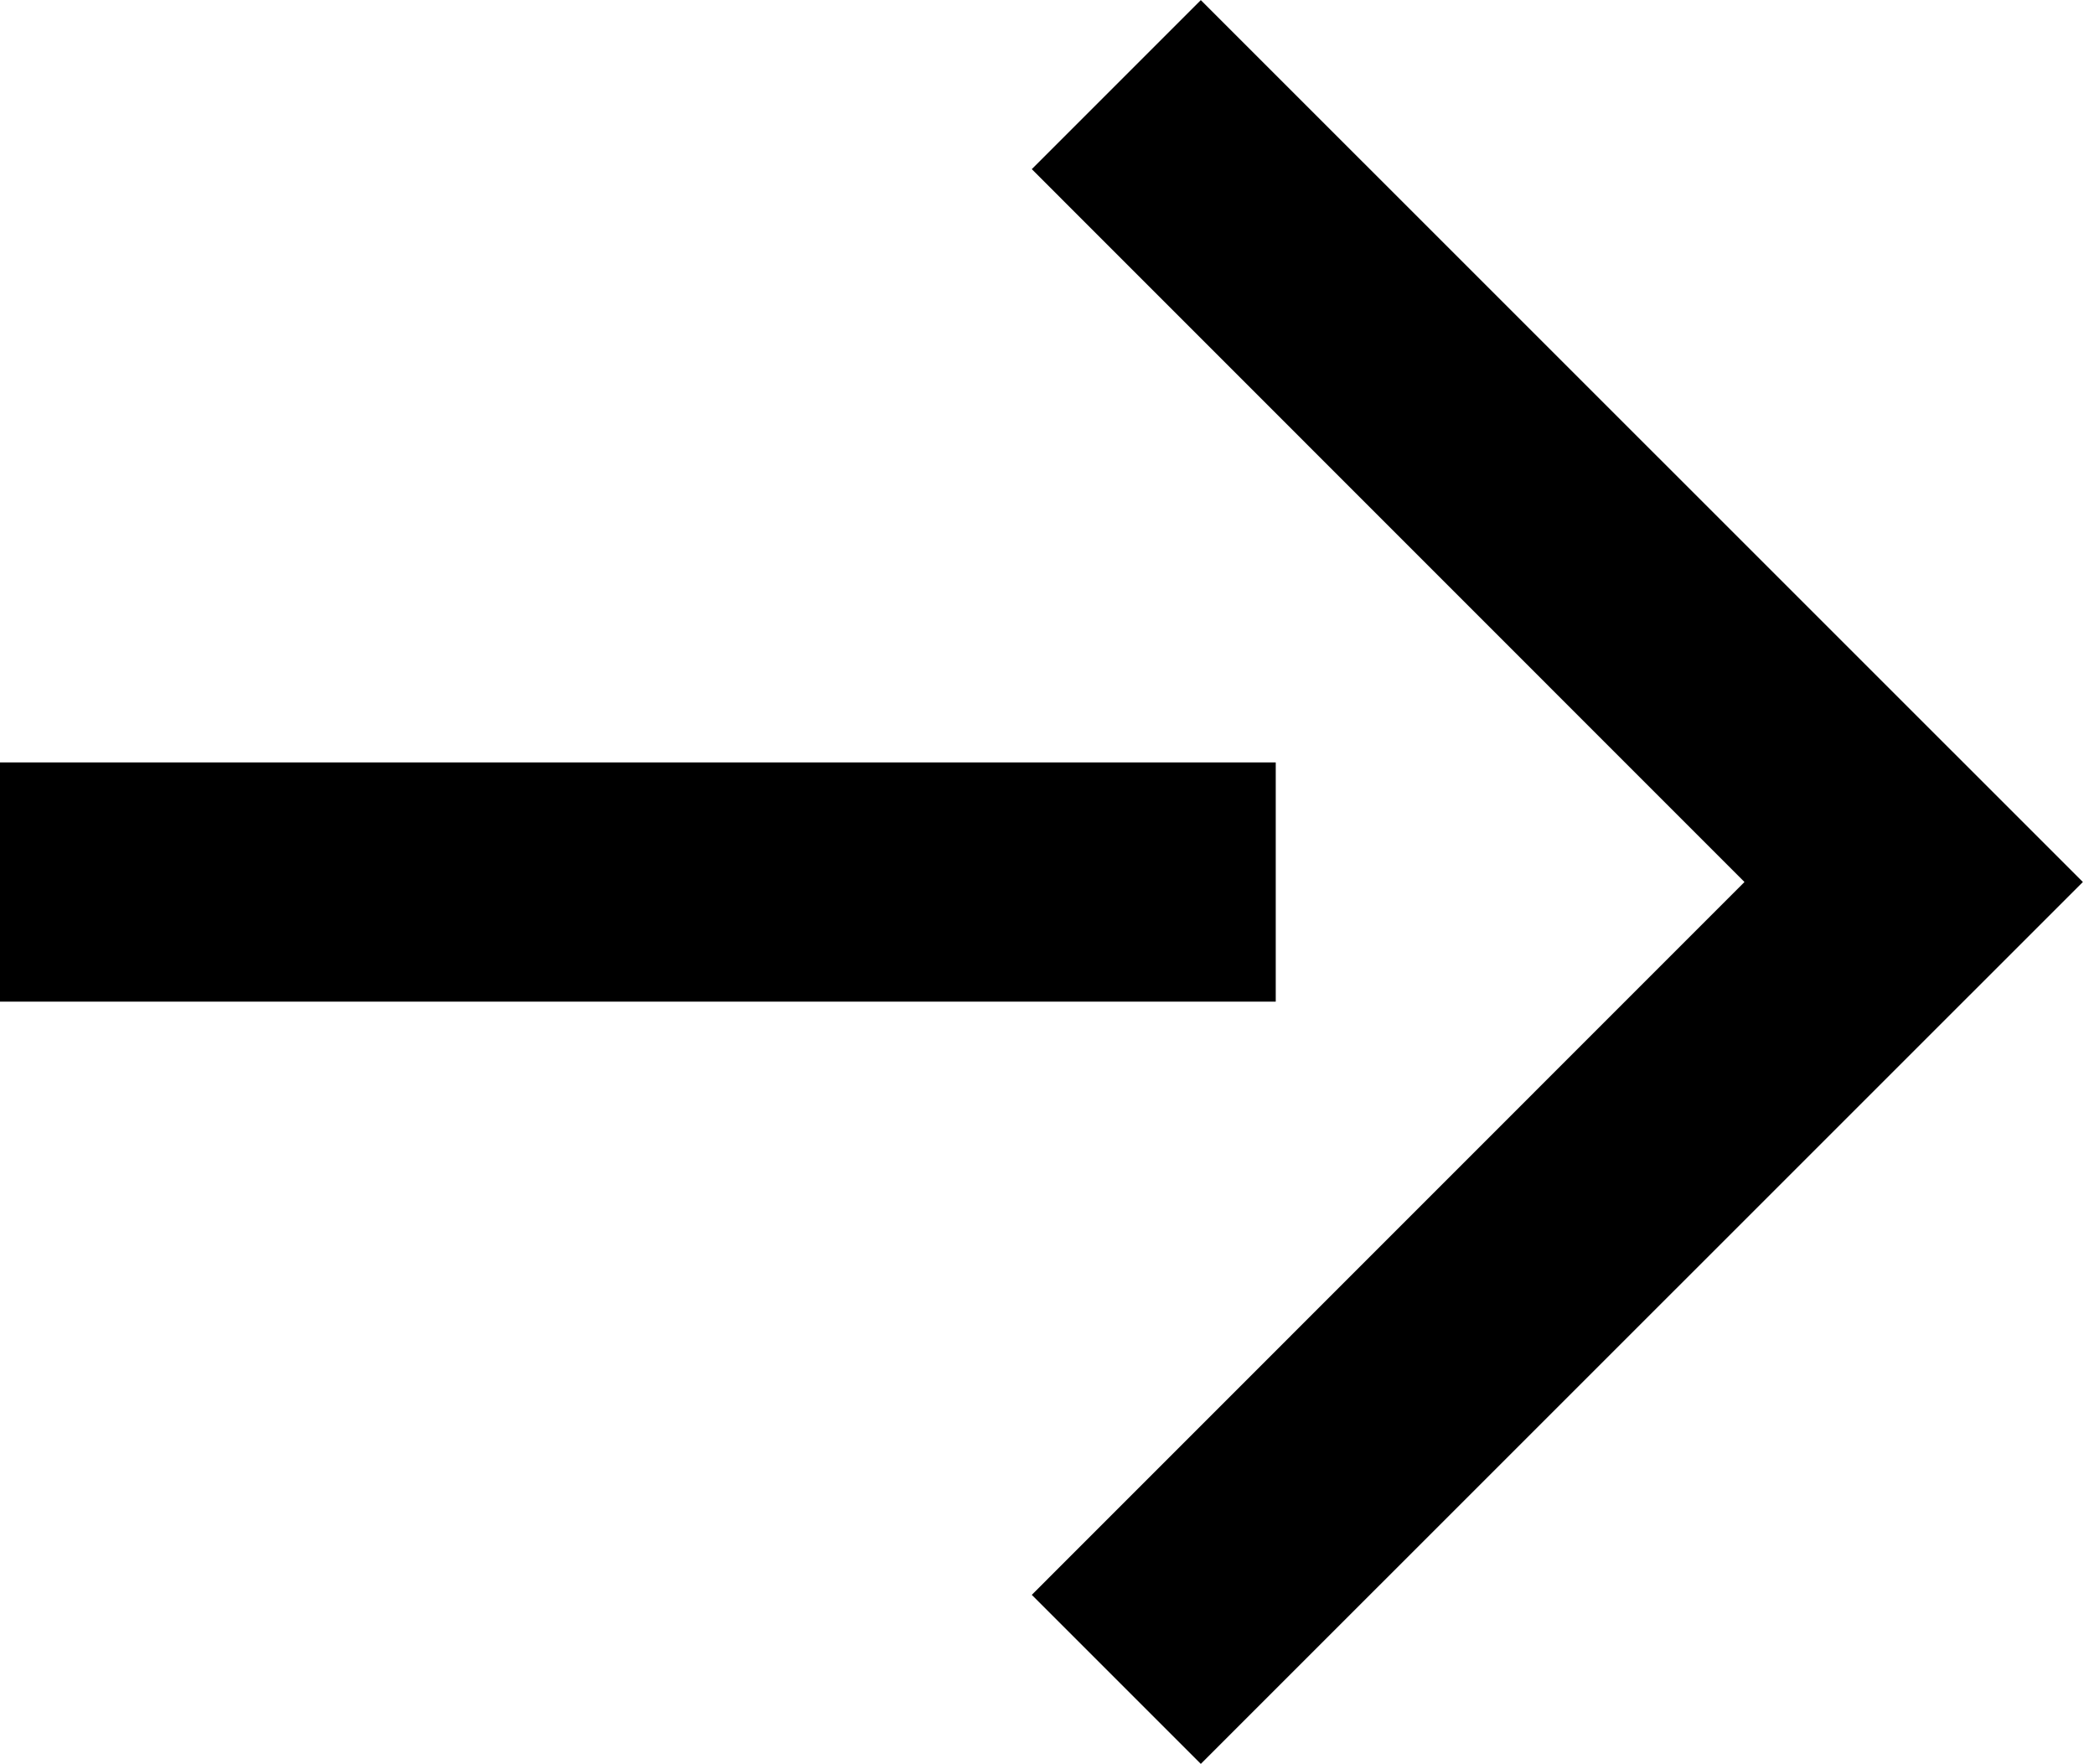 <!-- Generated by IcoMoon.io -->
<svg version="1.1" xmlns="http://www.w3.org/2000/svg" width="38" height="32" viewBox="0 0 38 32">
{%- comment -%}Auto-disabled. Yoast plugin is taking care of SEO output.{%- endcomment -%}
{%- if disabled_by_yoast_seo -%}
<title>right-arrow</title>
{%- comment -%} End Yoast auto-disable. {%- endcomment -%}
{%- endif -%}
<path d="M21.781 31.994l-3.066-3.066 12.927-12.93-12.927-12.93 3.066-3.066 15.999 15.996zM23.14 18.168h-23.14v-4.339h23.14z"></path>
</svg>
